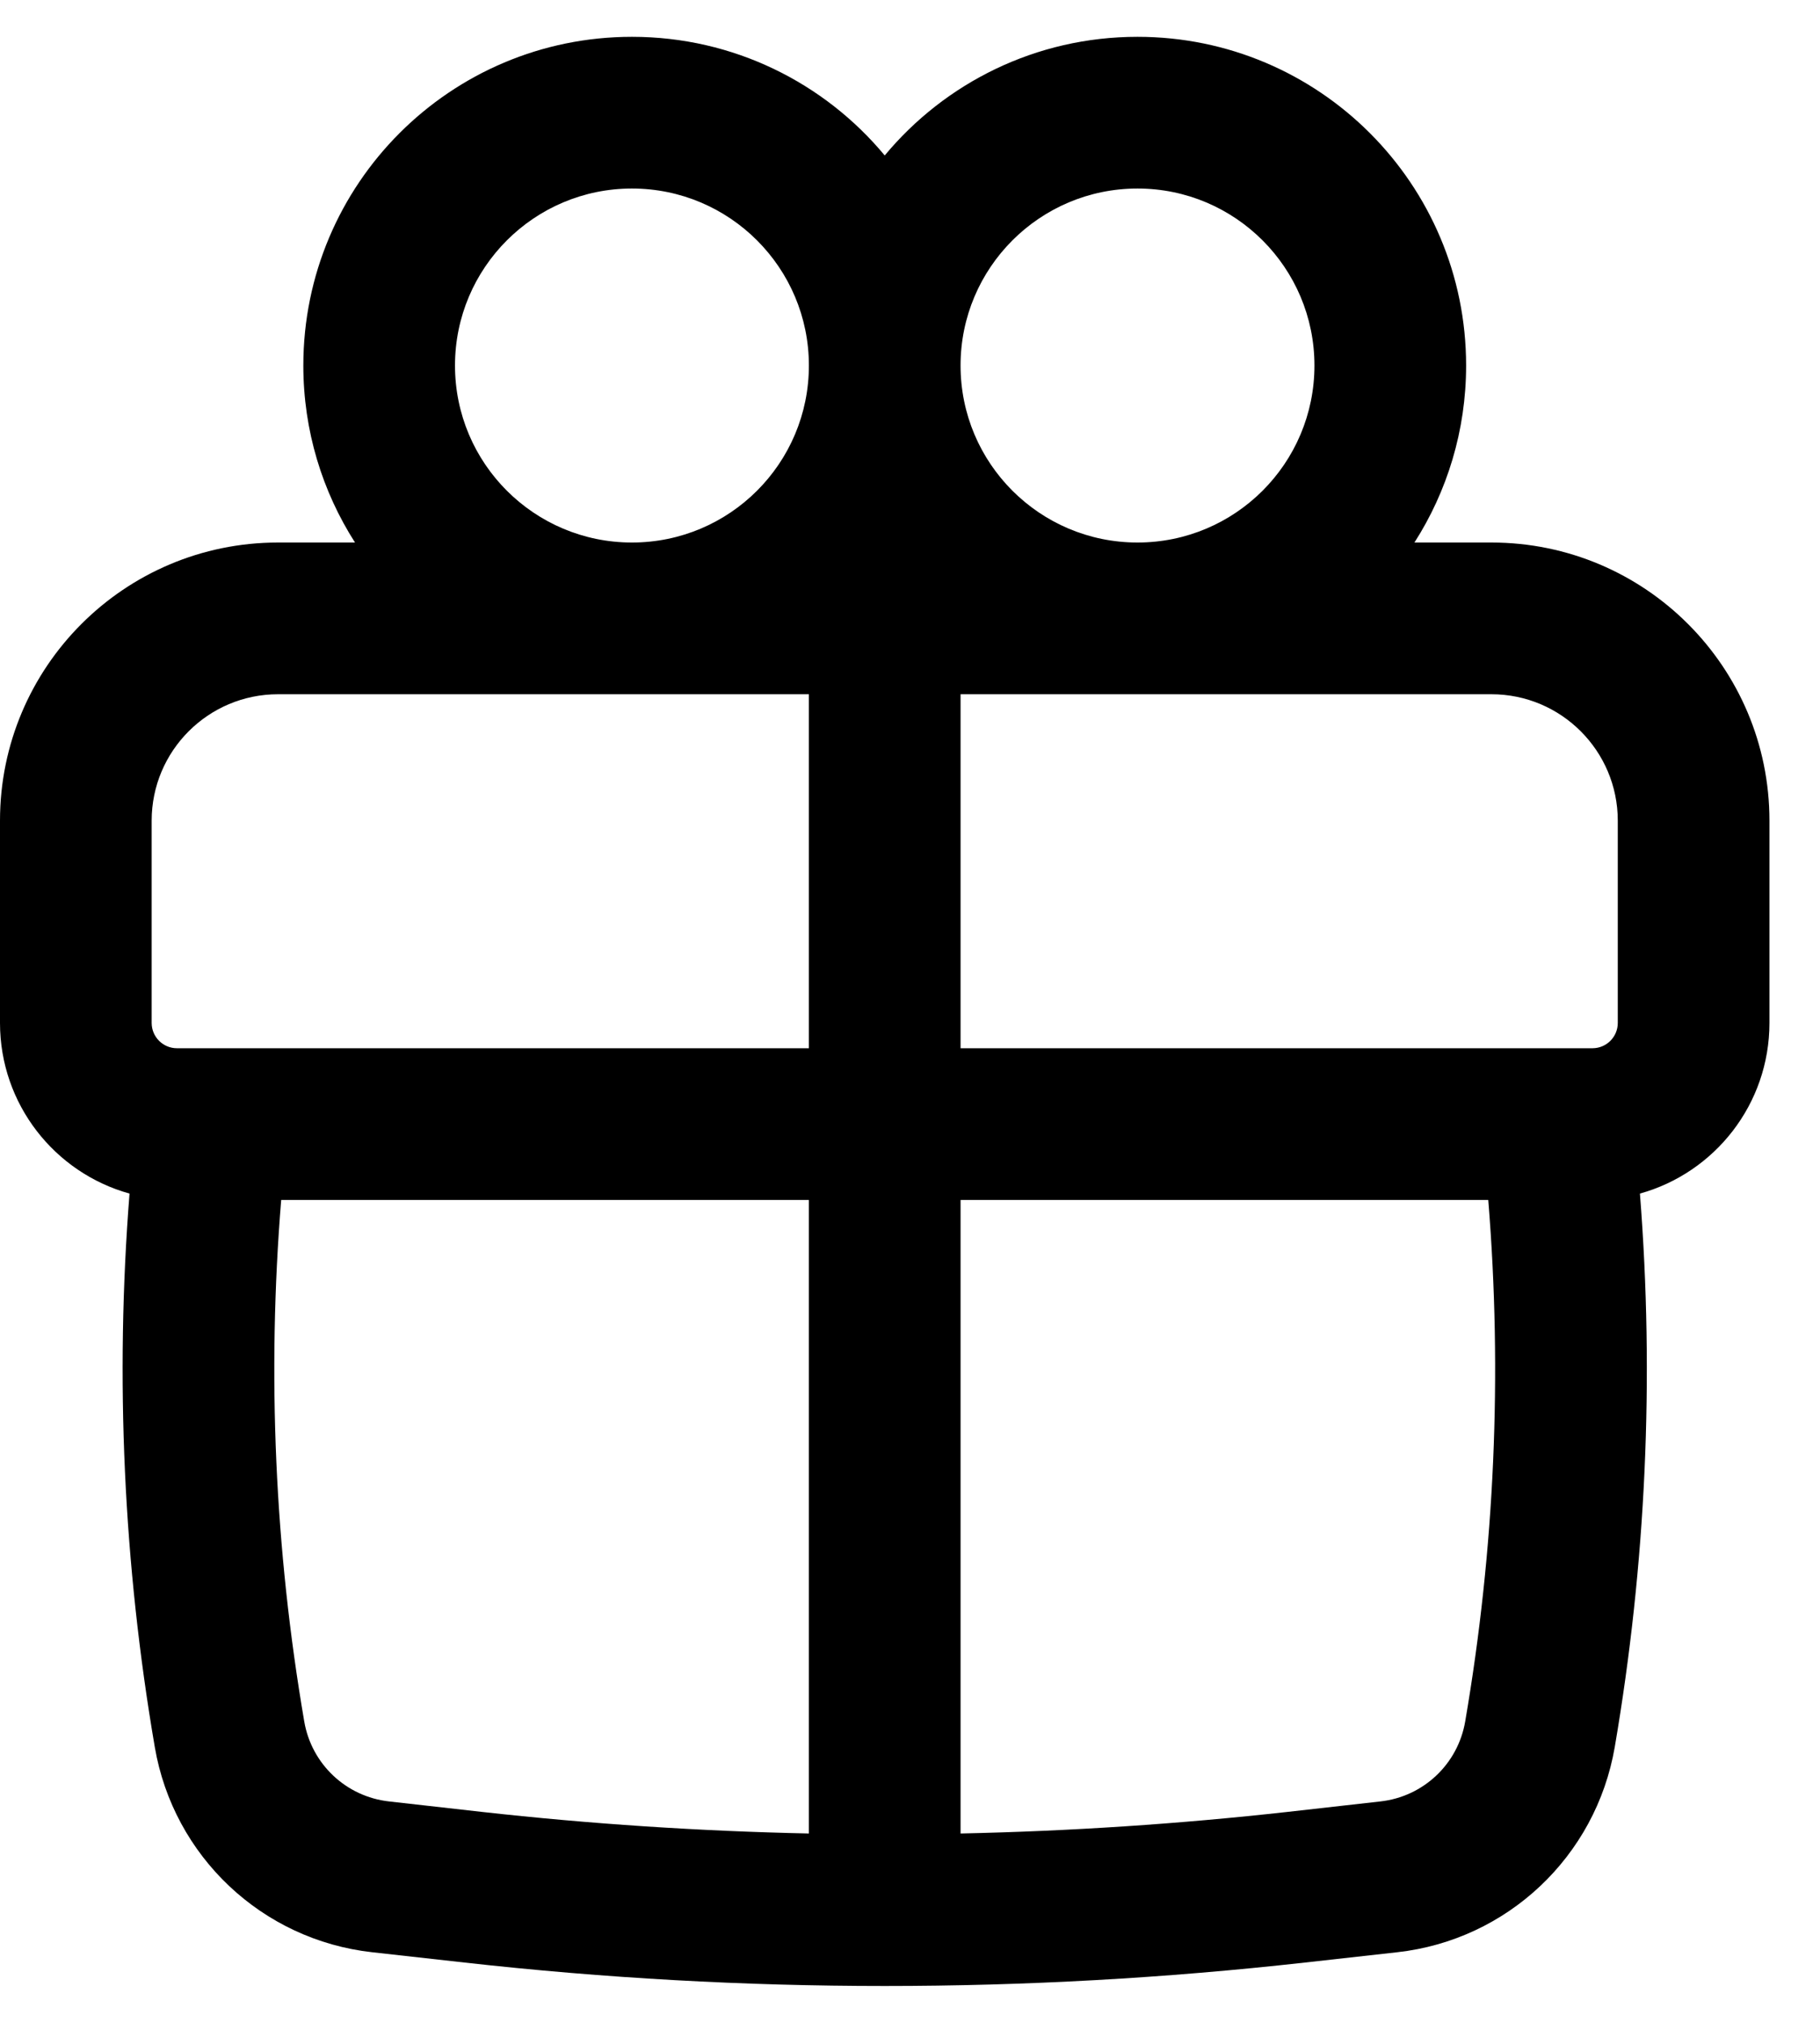 <svg width="18" height="20" viewBox="0 0 18 20" fill="none" xmlns="http://www.w3.org/2000/svg">
<path fill-rule="evenodd" clip-rule="evenodd" d="M3 3.614C3 1.819 4.455 0.364 6.25 0.364C7.255 0.364 8.154 0.82 8.75 1.537C9.346 0.82 10.245 0.364 11.25 0.364C13.045 0.364 14.5 1.819 14.5 3.614C14.5 4.258 14.312 4.859 13.989 5.364H14.75C16.269 5.364 17.5 6.595 17.5 8.114V10.114C17.5 10.918 16.958 11.596 16.219 11.801C16.363 13.627 16.279 15.466 15.97 17.274C15.784 18.354 14.908 19.181 13.819 19.302L12.905 19.404C10.143 19.713 7.357 19.713 4.595 19.404L3.681 19.302C2.592 19.181 1.716 18.354 1.531 17.274C1.221 15.466 1.137 13.627 1.281 11.801C0.542 11.596 0 10.918 0 10.114V8.114C0 6.595 1.231 5.364 2.75 5.364H3.511C3.188 4.859 3 4.258 3 3.614ZM8 3.614C8 2.648 7.216 1.864 6.25 1.864C5.284 1.864 4.5 2.648 4.5 3.614C4.5 4.581 5.284 5.364 6.25 5.364C7.216 5.364 8 4.581 8 3.614ZM11.25 5.364C12.216 5.364 13 4.581 13 3.614C13 2.648 12.216 1.864 11.25 1.864C10.284 1.864 9.5 2.648 9.5 3.614C9.5 4.581 10.284 5.364 11.25 5.364ZM1.5 8.114C1.5 7.424 2.06 6.864 2.75 6.864H8V10.364H1.75C1.612 10.364 1.5 10.252 1.5 10.114V8.114ZM9.5 11.864H14.719C14.859 13.585 14.783 15.317 14.491 17.02C14.419 17.442 14.077 17.764 13.652 17.811L12.738 17.914C11.662 18.034 10.581 18.105 9.5 18.128V11.864ZM9.5 10.364H15.75C15.888 10.364 16 10.252 16 10.114V8.114C16 7.424 15.44 6.864 14.75 6.864H9.5V10.364ZM8 11.864V18.128C6.919 18.105 5.838 18.034 4.762 17.914L3.848 17.811C3.423 17.764 3.081 17.442 3.009 17.02C2.717 15.317 2.641 13.585 2.781 11.864H8Z" fill="black"/>
</svg>
